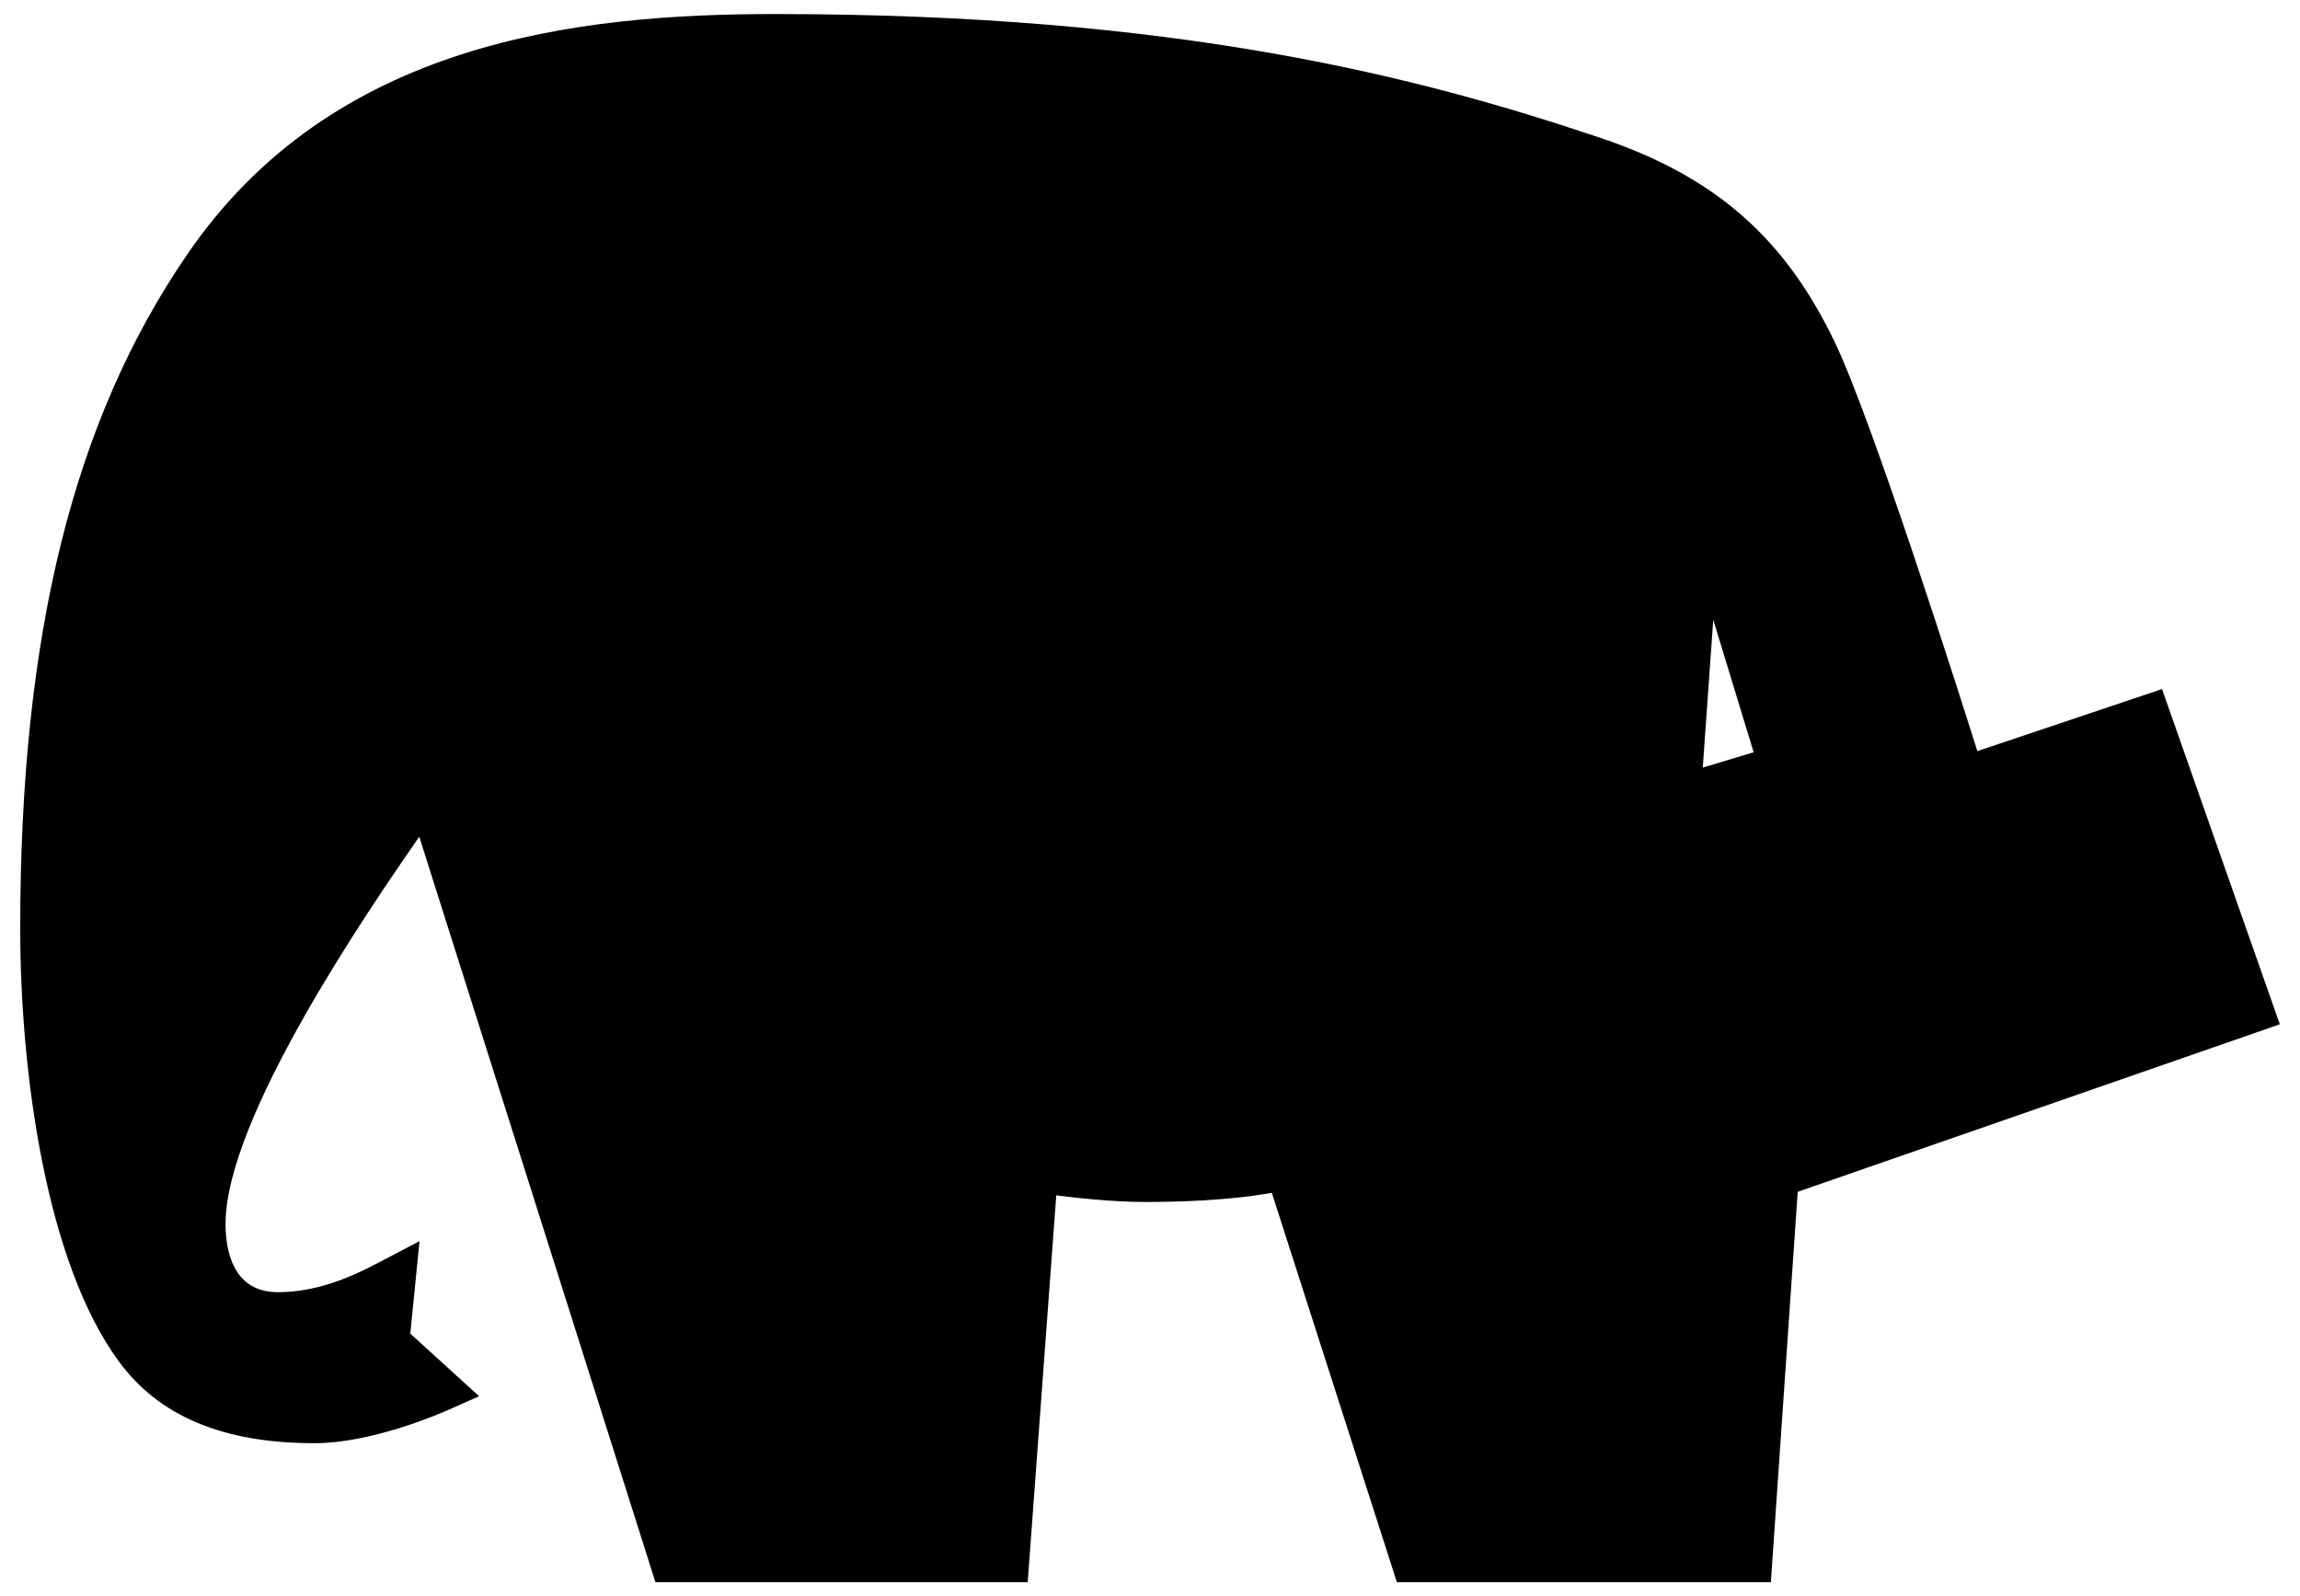 <?xml version="1.0" encoding="UTF-8"?>
<svg xmlns="http://www.w3.org/2000/svg" xmlns:xlink="http://www.w3.org/1999/xlink" class="tattoo" version="1.1" id="Ebene_1" x="0px" y="0px" viewBox="0 0 513.04 356.09" style="enable-background:new 0 0 513.04 356.09;" xml:space="preserve">
                  <path d="M382.16,138.26l-2.34,32.98l11.35-3.42L382.16,138.26z M395.01,352.97h-83.42l-27.9-86.87c-9.67,1.78-21.75,2.05-28.18,2.05                      c-7.39,0-15.9-0.96-19.9-1.48l-6.37,86.3H146.2l-0.16-0.51l-52.52-165.8c-11.66,16.82-43.21,62.86-43.21,86.38                      c0,5.69,1.52,15.23,11.67,15.23c9.95,0,18.3-4.39,23.82-7.3l7.78-4.09l-2.06,20.64l15.36,13.96l-6.62,2.94                      c-2.83,1.26-17.6,7.54-30.08,7.54c-20.43,0-34.73-6-43.74-18.34C10.27,281.53,4.51,239.27,4.51,207.1                      c0-65.47,11.82-113.21,37.18-150.23C74.13,9.24,128.81,3.13,172.83,3.13c90.02,0,143.7,14,184.35,27.69                      c25.22,8.53,40.75,22.04,51.93,45.19c8.5,17.44,28.72,81.27,31.96,91.56l41.19-13.85l26.28,74.79l-107.54,37.37L395.01,352.97z"></path>
               </svg>

